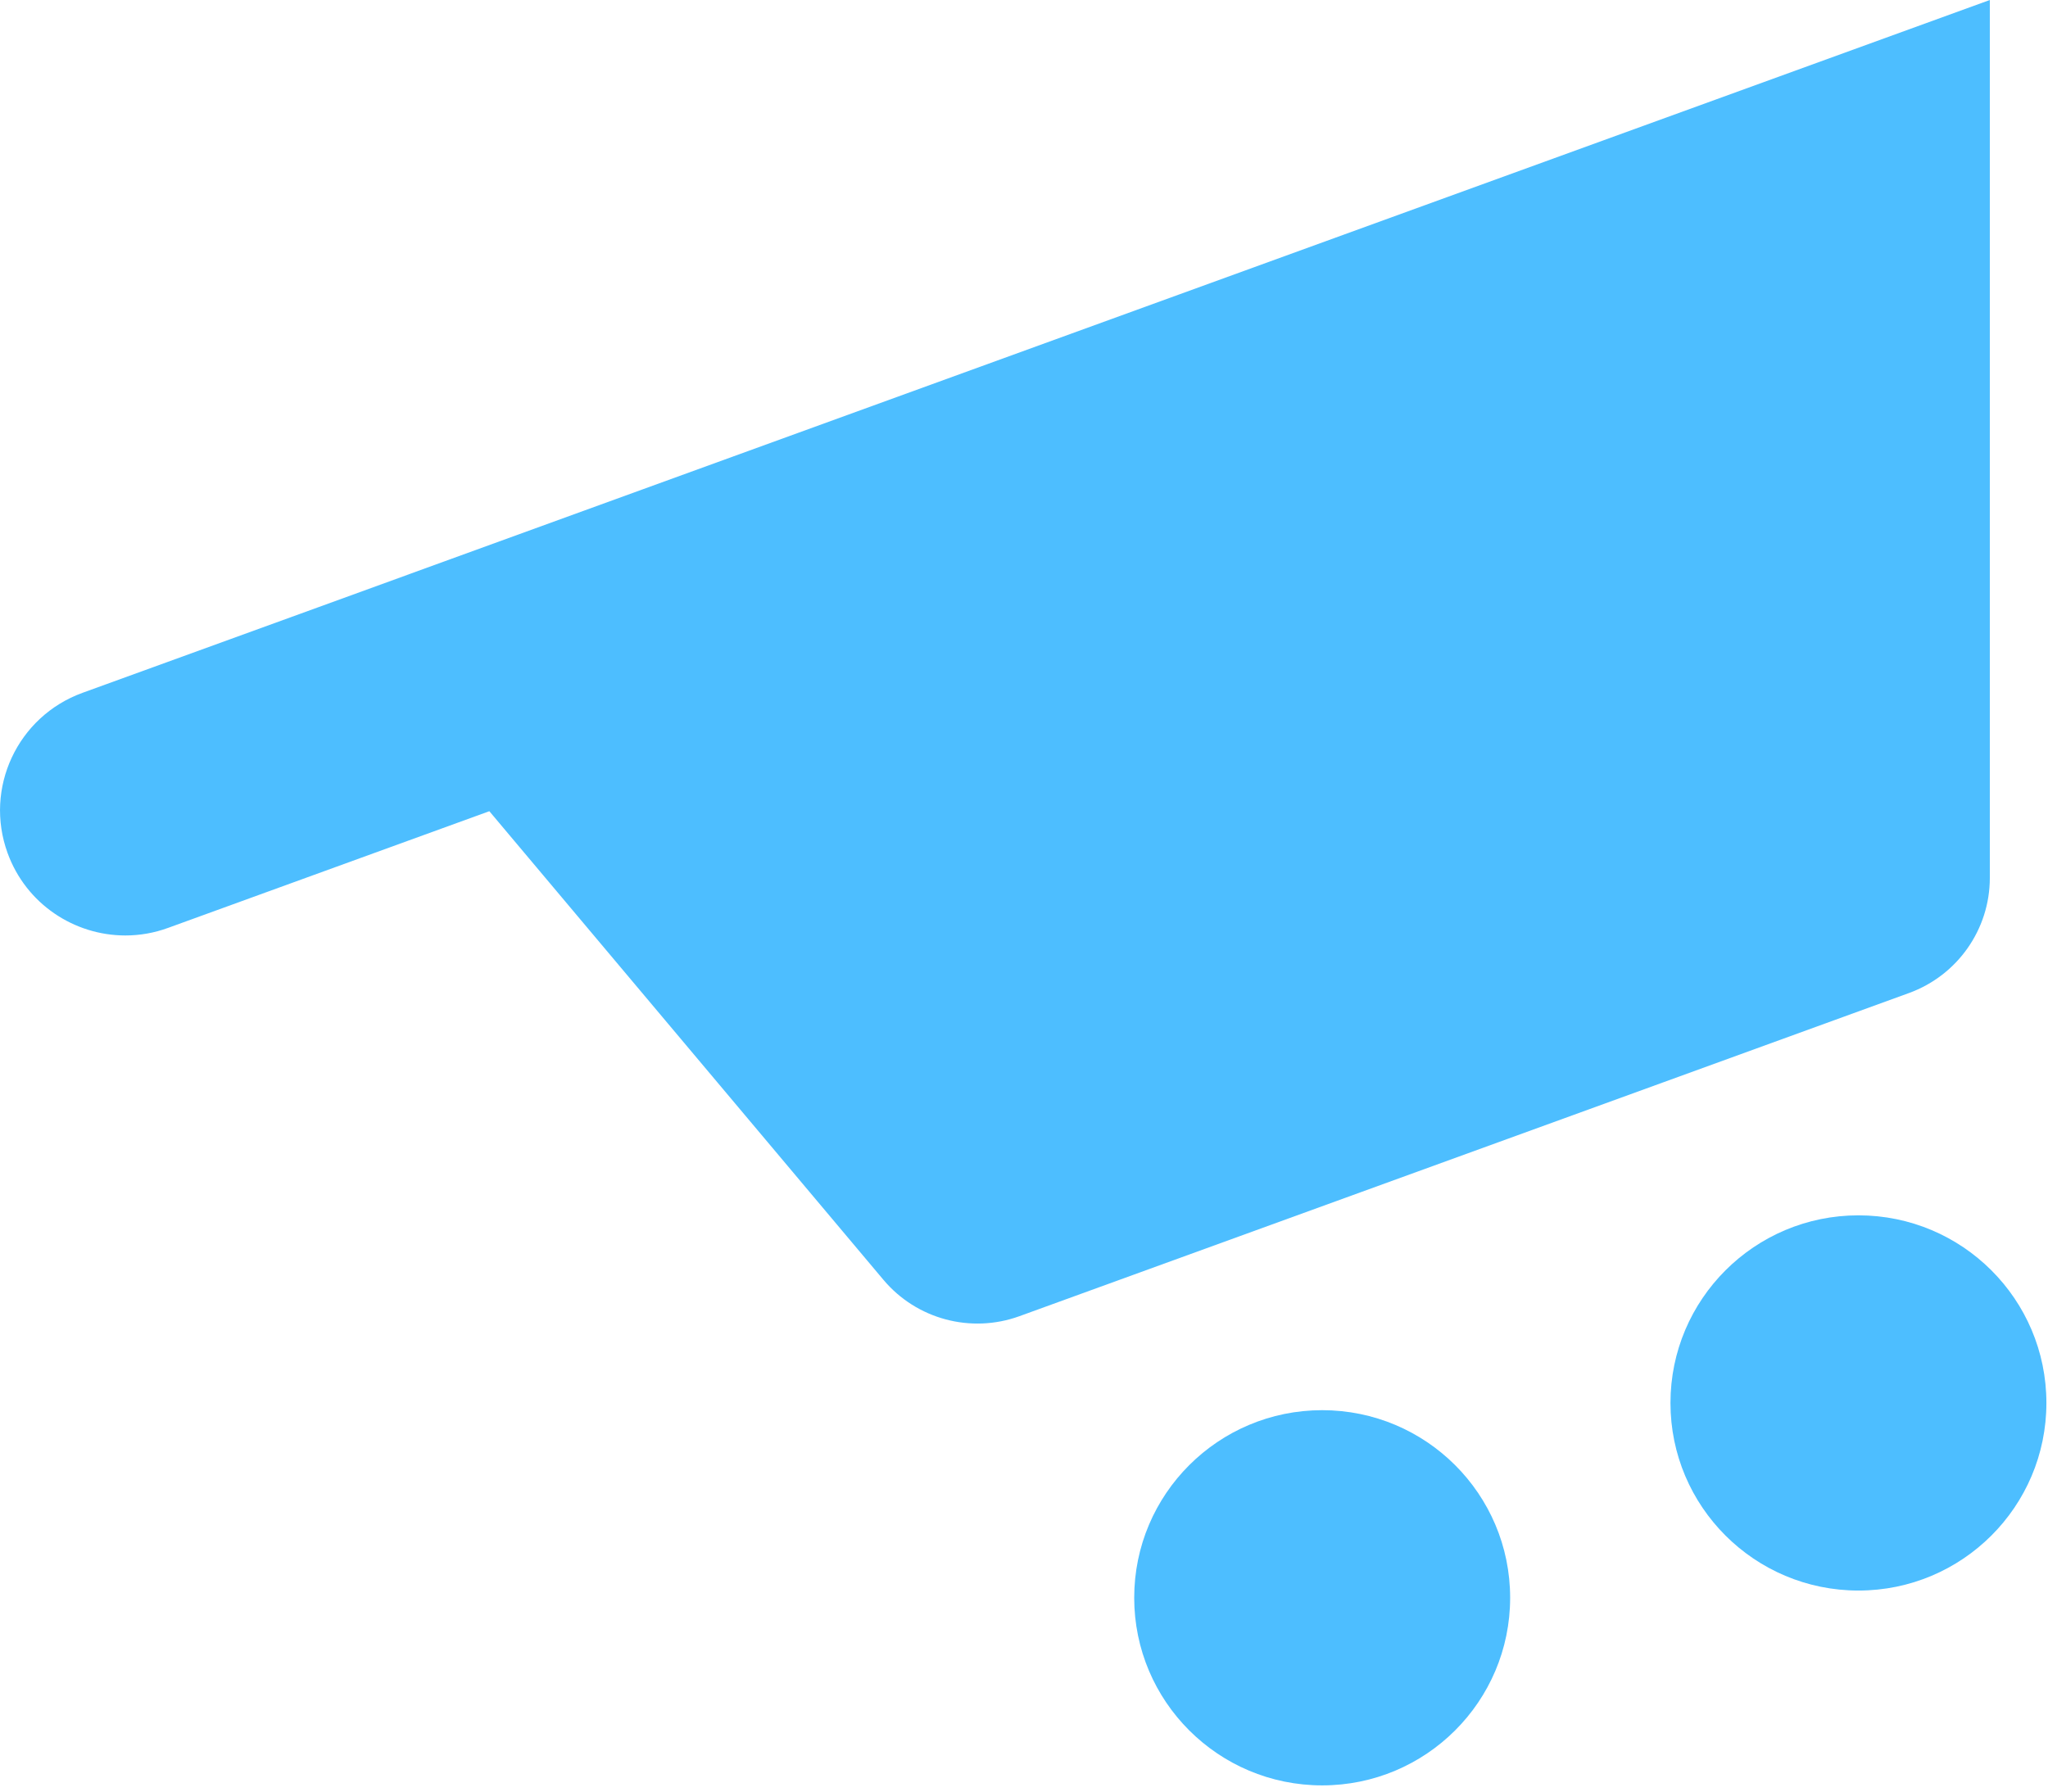 <svg width="32" height="28" viewBox="0 0 32 28" fill="none" xmlns="http://www.w3.org/2000/svg">
<path d="M31.091 0V13.72C31.091 14.525 30.586 15.244 29.827 15.52L26.003 16.91L15.929 20.57C15.171 20.845 14.321 20.618 13.803 20.001L7.646 12.678L2.628 14.501C2.407 14.582 2.181 14.62 1.959 14.62C1.159 14.62 0.408 14.127 0.119 13.333C-0.251 12.319 0.273 11.197 1.289 10.828L4.968 9.492L6.389 8.976V8.975L21.154 3.61L31.091 0Z" fill="#4DBEFF"/>
<path d="M6.389 8.975V8.976L4.968 9.492L6.389 8.975Z" fill="#4DBEFF"/>
<path d="M29.038 24.858C30.66 24.858 31.975 23.545 31.975 21.926C31.975 20.307 30.66 18.994 29.038 18.994C27.416 18.994 26.101 20.307 26.101 21.926C26.101 23.545 27.416 24.858 29.038 24.858Z" fill="#4DBEFF"/>
<path d="M20.659 27.903C22.281 27.903 23.596 26.59 23.596 24.971C23.596 23.351 22.281 22.039 20.659 22.039C19.037 22.039 17.722 23.351 17.722 24.971C17.722 26.59 19.037 27.903 20.659 27.903Z" fill="#4DBEFF"/>
</svg>
